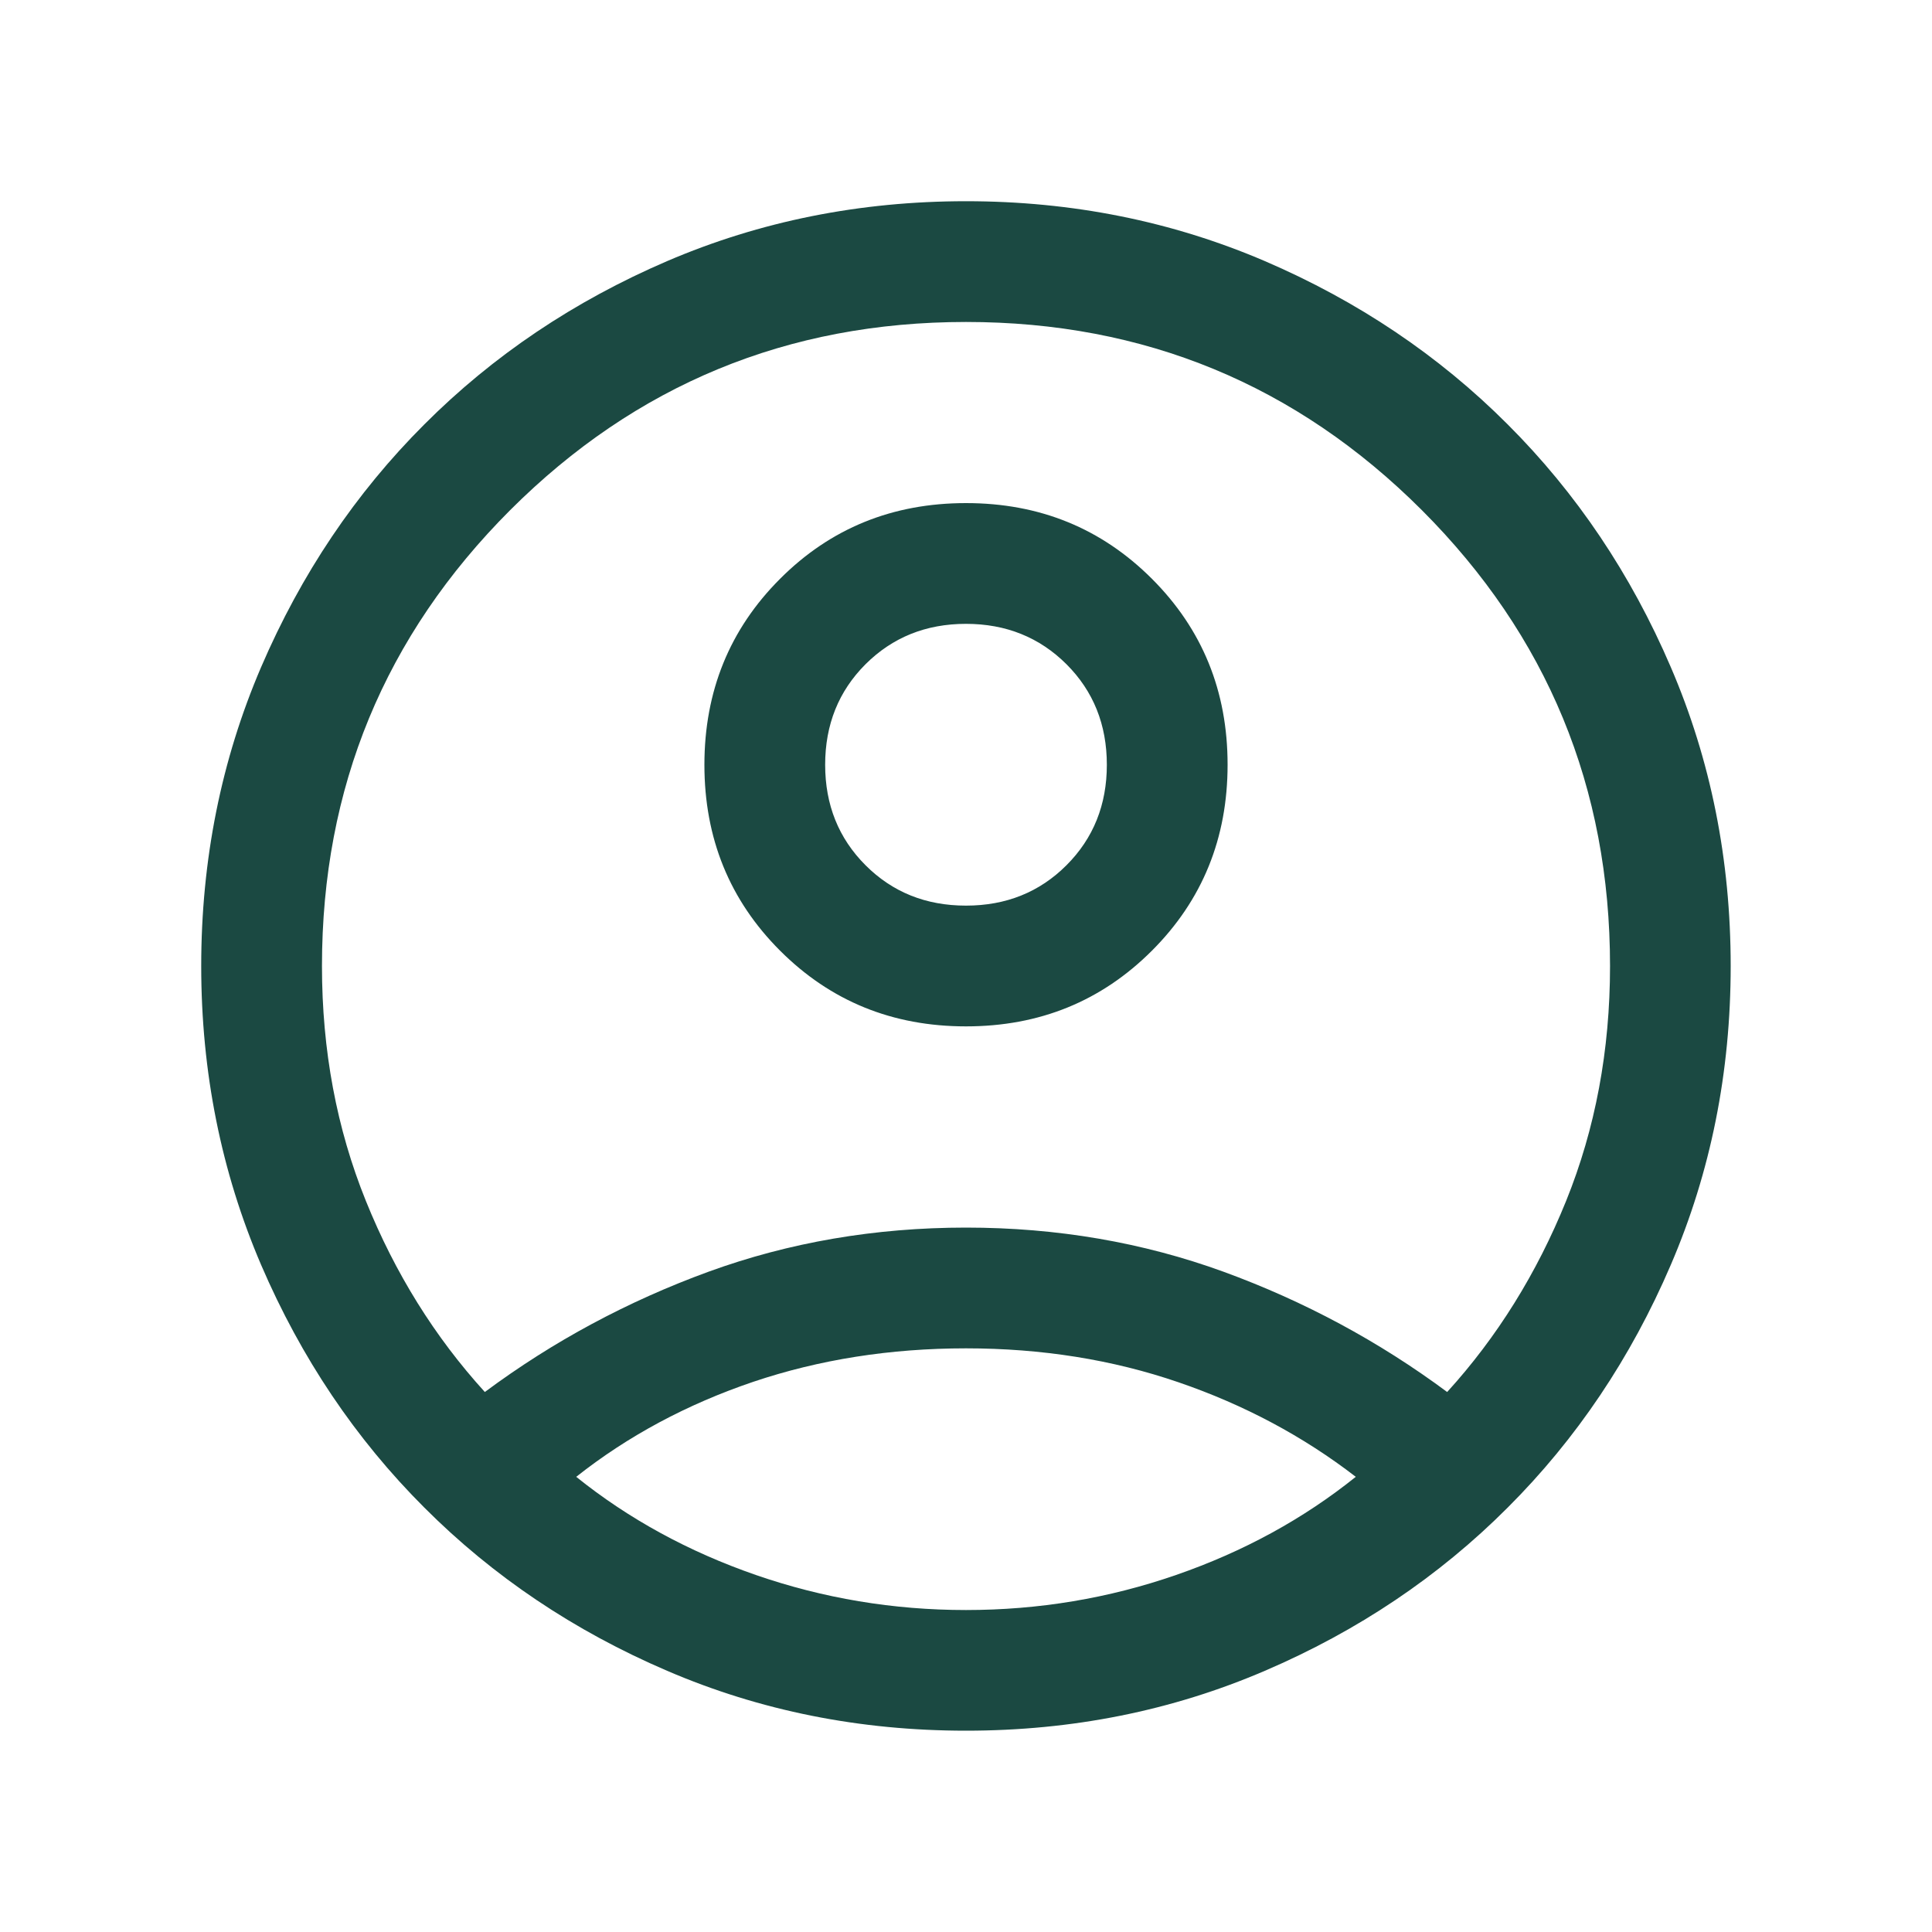 <svg width="20" height="20" viewBox="0 0 20 20" fill="none" xmlns="http://www.w3.org/2000/svg">
<path d="M5.019 14.41C5.727 13.884 6.499 13.47 7.334 13.165C8.169 12.861 9.058 12.708 10 12.708C10.942 12.708 11.831 12.861 12.666 13.165C13.501 13.47 14.272 13.884 14.981 14.41C15.499 13.841 15.909 13.181 16.212 12.433C16.515 11.684 16.667 10.873 16.667 10C16.667 8.153 16.017 6.58 14.719 5.281C13.42 3.983 11.847 3.333 10 3.333C8.153 3.333 6.58 3.983 5.281 5.281C3.983 6.58 3.333 8.153 3.333 10C3.333 10.873 3.485 11.684 3.788 12.433C4.09 13.181 4.501 13.841 5.019 14.41ZM10 10.625C9.239 10.625 8.598 10.364 8.075 9.841C7.553 9.319 7.292 8.678 7.292 7.917C7.292 7.156 7.553 6.514 8.075 5.992C8.597 5.469 9.239 5.208 10 5.208C10.761 5.208 11.402 5.469 11.925 5.992C12.447 6.514 12.708 7.155 12.708 7.916C12.708 8.677 12.447 9.319 11.925 9.841C11.402 10.364 10.761 10.625 10 10.625ZM10 17.916C8.901 17.916 7.869 17.71 6.906 17.296C5.943 16.883 5.105 16.32 4.393 15.607C3.68 14.895 3.117 14.057 2.703 13.094C2.29 12.13 2.083 11.099 2.083 10C2.083 8.901 2.29 7.869 2.703 6.906C3.117 5.943 3.68 5.105 4.393 4.393C5.105 3.68 5.943 3.117 6.906 2.703C7.869 2.29 8.901 2.083 10 2.083C11.099 2.083 12.13 2.29 13.094 2.703C14.057 3.117 14.895 3.68 15.607 4.393C16.32 5.105 16.883 5.943 17.296 6.906C17.71 7.869 17.916 8.901 17.916 10C17.916 11.099 17.71 12.13 17.296 13.094C16.883 14.057 16.32 14.895 15.607 15.607C14.895 16.32 14.057 16.883 13.094 17.296C12.13 17.71 11.099 17.916 10 17.916ZM10 16.667C10.752 16.667 11.477 16.546 12.175 16.304C12.874 16.062 13.493 15.723 14.035 15.288C13.493 14.87 12.882 14.543 12.199 14.309C11.517 14.075 10.784 13.958 10 13.958C9.216 13.958 8.481 14.074 7.796 14.305C7.112 14.537 6.501 14.864 5.965 15.288C6.506 15.723 7.126 16.062 7.824 16.304C8.523 16.546 9.248 16.667 10 16.667ZM10 9.375C10.414 9.375 10.761 9.236 11.04 8.957C11.319 8.678 11.458 8.331 11.458 7.917C11.458 7.502 11.319 7.155 11.04 6.876C10.761 6.598 10.414 6.458 10 6.458C9.585 6.458 9.239 6.598 8.96 6.876C8.681 7.155 8.542 7.502 8.542 7.917C8.542 8.331 8.681 8.678 8.96 8.957C9.239 9.236 9.585 9.375 10 9.375Z" fill="#1B4942"/>
</svg>